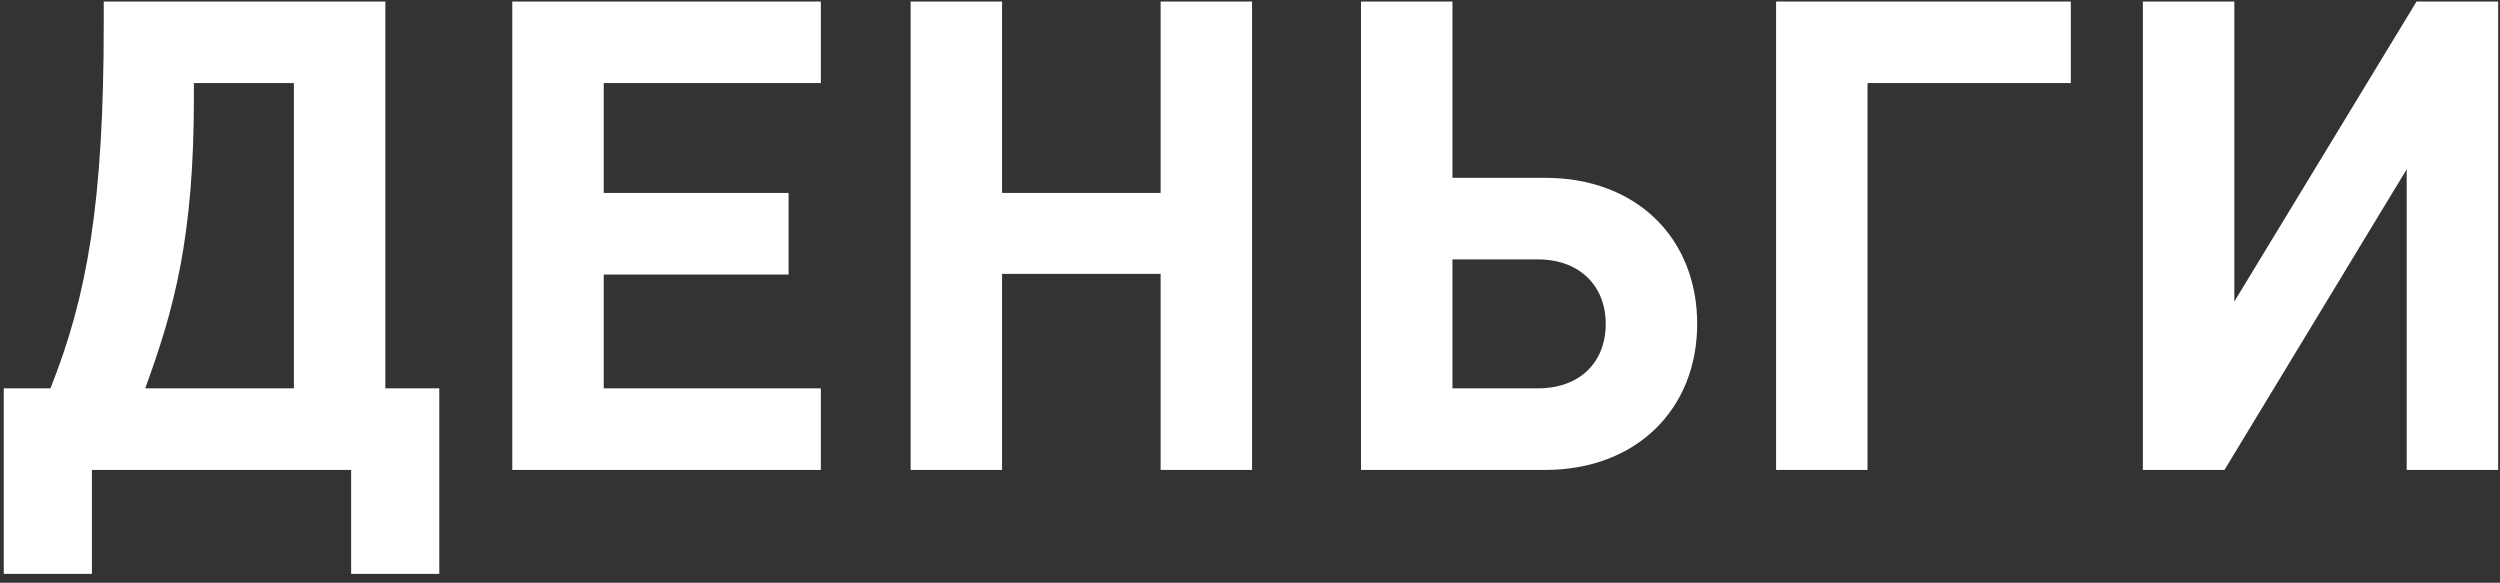 <?xml version="1.0" encoding="UTF-8"?> <svg xmlns="http://www.w3.org/2000/svg" width="266" height="62" viewBox="0 0 266 62" fill="none"><rect x="0" y="0" width="266" height="62" fill="#333333" stroke="none"/> <path d="M46.74 61.06V41.32H41V0.16H11.04V2.4C11.04 21.58 9.29 31.45 5.37 41.32H0.4V61.06H9.78V50H37.36V61.06H46.74ZM31.27 41.32H15.45C18.53 32.92 20.63 25.22 20.63 10.45V8.84H31.27V41.32ZM87.337 50V41.32H64.237V29.21H83.907V20.53H64.237V8.84H87.337V0.16H54.507V50H87.337ZM133.22 50V0.16H123.49V20.53H106.62V0.16H96.89V50H106.62V29.14H123.49V50H133.22ZM180.58 34.46C180.58 25.36 174.14 18.92 164.41 18.92H154.54V0.16H144.81V50H164.41C174.07 50 180.58 43.56 180.58 34.46ZM170.85 34.46C170.85 38.59 168.05 41.32 163.64 41.32H154.54V27.6H163.64C168.05 27.6 170.85 30.4 170.85 34.46ZM220.335 8.84V0.16H188.975V50H198.705V8.84H220.335ZM265.803 50V0.16H257.123L237.733 32.08V0.16H228.003V50H236.683L256.073 18.01V50H265.803Z" fill="white"></path> </svg> 